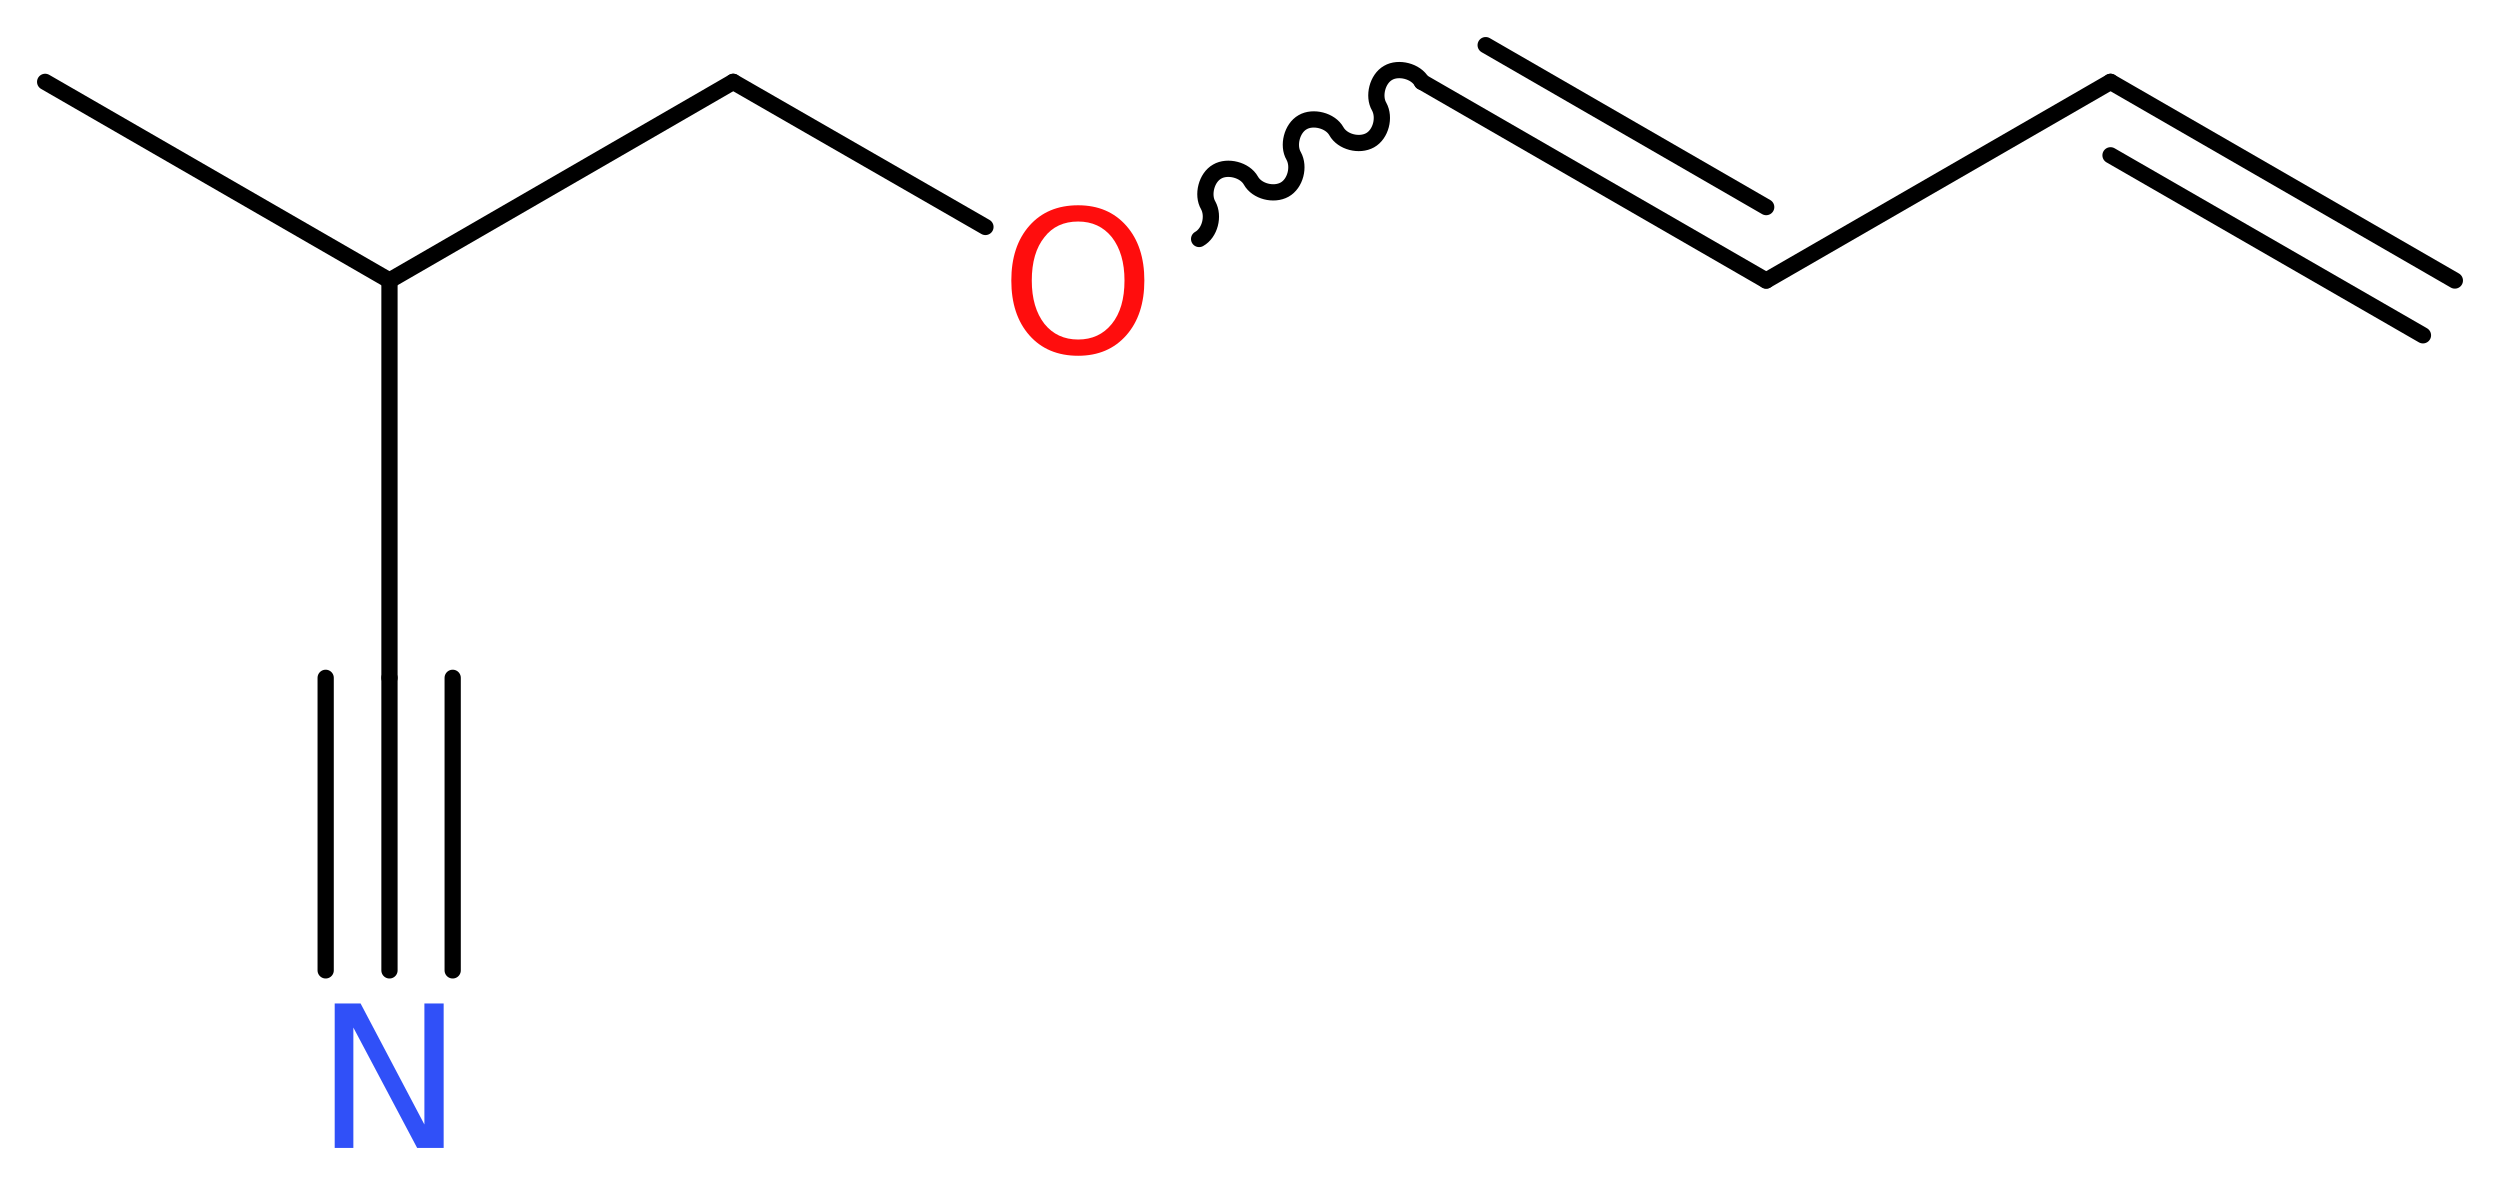 <?xml version='1.0' encoding='UTF-8'?>
<!DOCTYPE svg PUBLIC "-//W3C//DTD SVG 1.1//EN" "http://www.w3.org/Graphics/SVG/1.1/DTD/svg11.dtd">
<svg version='1.2' xmlns='http://www.w3.org/2000/svg' xmlns:xlink='http://www.w3.org/1999/xlink' width='41.53mm' height='19.63mm' viewBox='0 0 41.53 19.63'>
  <desc>Generated by the Chemistry Development Kit (http://github.com/cdk)</desc>
  <g stroke-linecap='round' stroke-linejoin='round' stroke='#000000' stroke-width='.27' fill='#FF0D0D'>
    <rect x='.0' y='.0' width='42.0' height='20.0' fill='#FFFFFF' stroke='none'/>
    <g id='mol1' class='mol'>
      <g id='mol1bnd1' class='bond'>
        <line x1='35.06' y1='1.36' x2='40.78' y2='4.66'/>
        <line x1='35.06' y1='2.58' x2='40.25' y2='5.57'/>
      </g>
      <line id='mol1bnd2' class='bond' x1='35.06' y1='1.36' x2='29.34' y2='4.66'/>
      <g id='mol1bnd3' class='bond'>
        <line x1='29.34' y1='4.66' x2='23.62' y2='1.36'/>
        <line x1='29.34' y1='3.44' x2='24.68' y2='.75'/>
      </g>
      <path id='mol1bnd4' class='bond' d='M23.62 1.36c-.1 -.18 -.39 -.25 -.56 -.15c-.18 .1 -.25 .39 -.15 .56c.1 .18 .03 .46 -.15 .56c-.18 .1 -.46 .03 -.56 -.15c-.1 -.18 -.39 -.25 -.56 -.15c-.18 .1 -.25 .39 -.15 .56c.1 .18 .03 .46 -.15 .56c-.18 .1 -.46 .03 -.56 -.15c-.1 -.18 -.39 -.25 -.56 -.15c-.18 .1 -.25 .39 -.15 .56c.1 .18 .03 .46 -.15 .56' fill='none' stroke='#000000' stroke-width='.27'/>
      <line id='mol1bnd5' class='bond' x1='16.37' y1='3.77' x2='12.18' y2='1.36'/>
      <line id='mol1bnd6' class='bond' x1='12.18' y1='1.36' x2='6.47' y2='4.66'/>
      <line id='mol1bnd7' class='bond' x1='6.47' y1='4.66' x2='.75' y2='1.36'/>
      <line id='mol1bnd8' class='bond' x1='6.47' y1='4.66' x2='6.47' y2='11.26'/>
      <g id='mol1bnd9' class='bond'>
        <line x1='6.47' y1='11.26' x2='6.47' y2='16.12'/>
        <line x1='7.52' y1='11.26' x2='7.52' y2='16.12'/>
        <line x1='5.41' y1='11.26' x2='5.41' y2='16.12'/>
      </g>
      <path id='mol1atm5' class='atom' d='M17.91 3.68q-.36 .0 -.56 .26q-.21 .26 -.21 .72q.0 .45 .21 .72q.21 .26 .56 .26q.35 .0 .56 -.26q.21 -.26 .21 -.72q.0 -.45 -.21 -.72q-.21 -.26 -.56 -.26zM17.91 3.41q.5 .0 .8 .34q.3 .34 .3 .91q.0 .57 -.3 .91q-.3 .34 -.8 .34q-.51 .0 -.81 -.34q-.3 -.34 -.3 -.91q.0 -.57 .3 -.91q.3 -.34 .81 -.34z' stroke='none'/>
      <path id='mol1atm10' class='atom' d='M5.56 16.67h.43l1.06 2.01v-2.01h.32v2.4h-.44l-1.06 -2.0v2.0h-.31v-2.4z' stroke='none' fill='#3050F8'/>
    </g>
  </g>
</svg>
